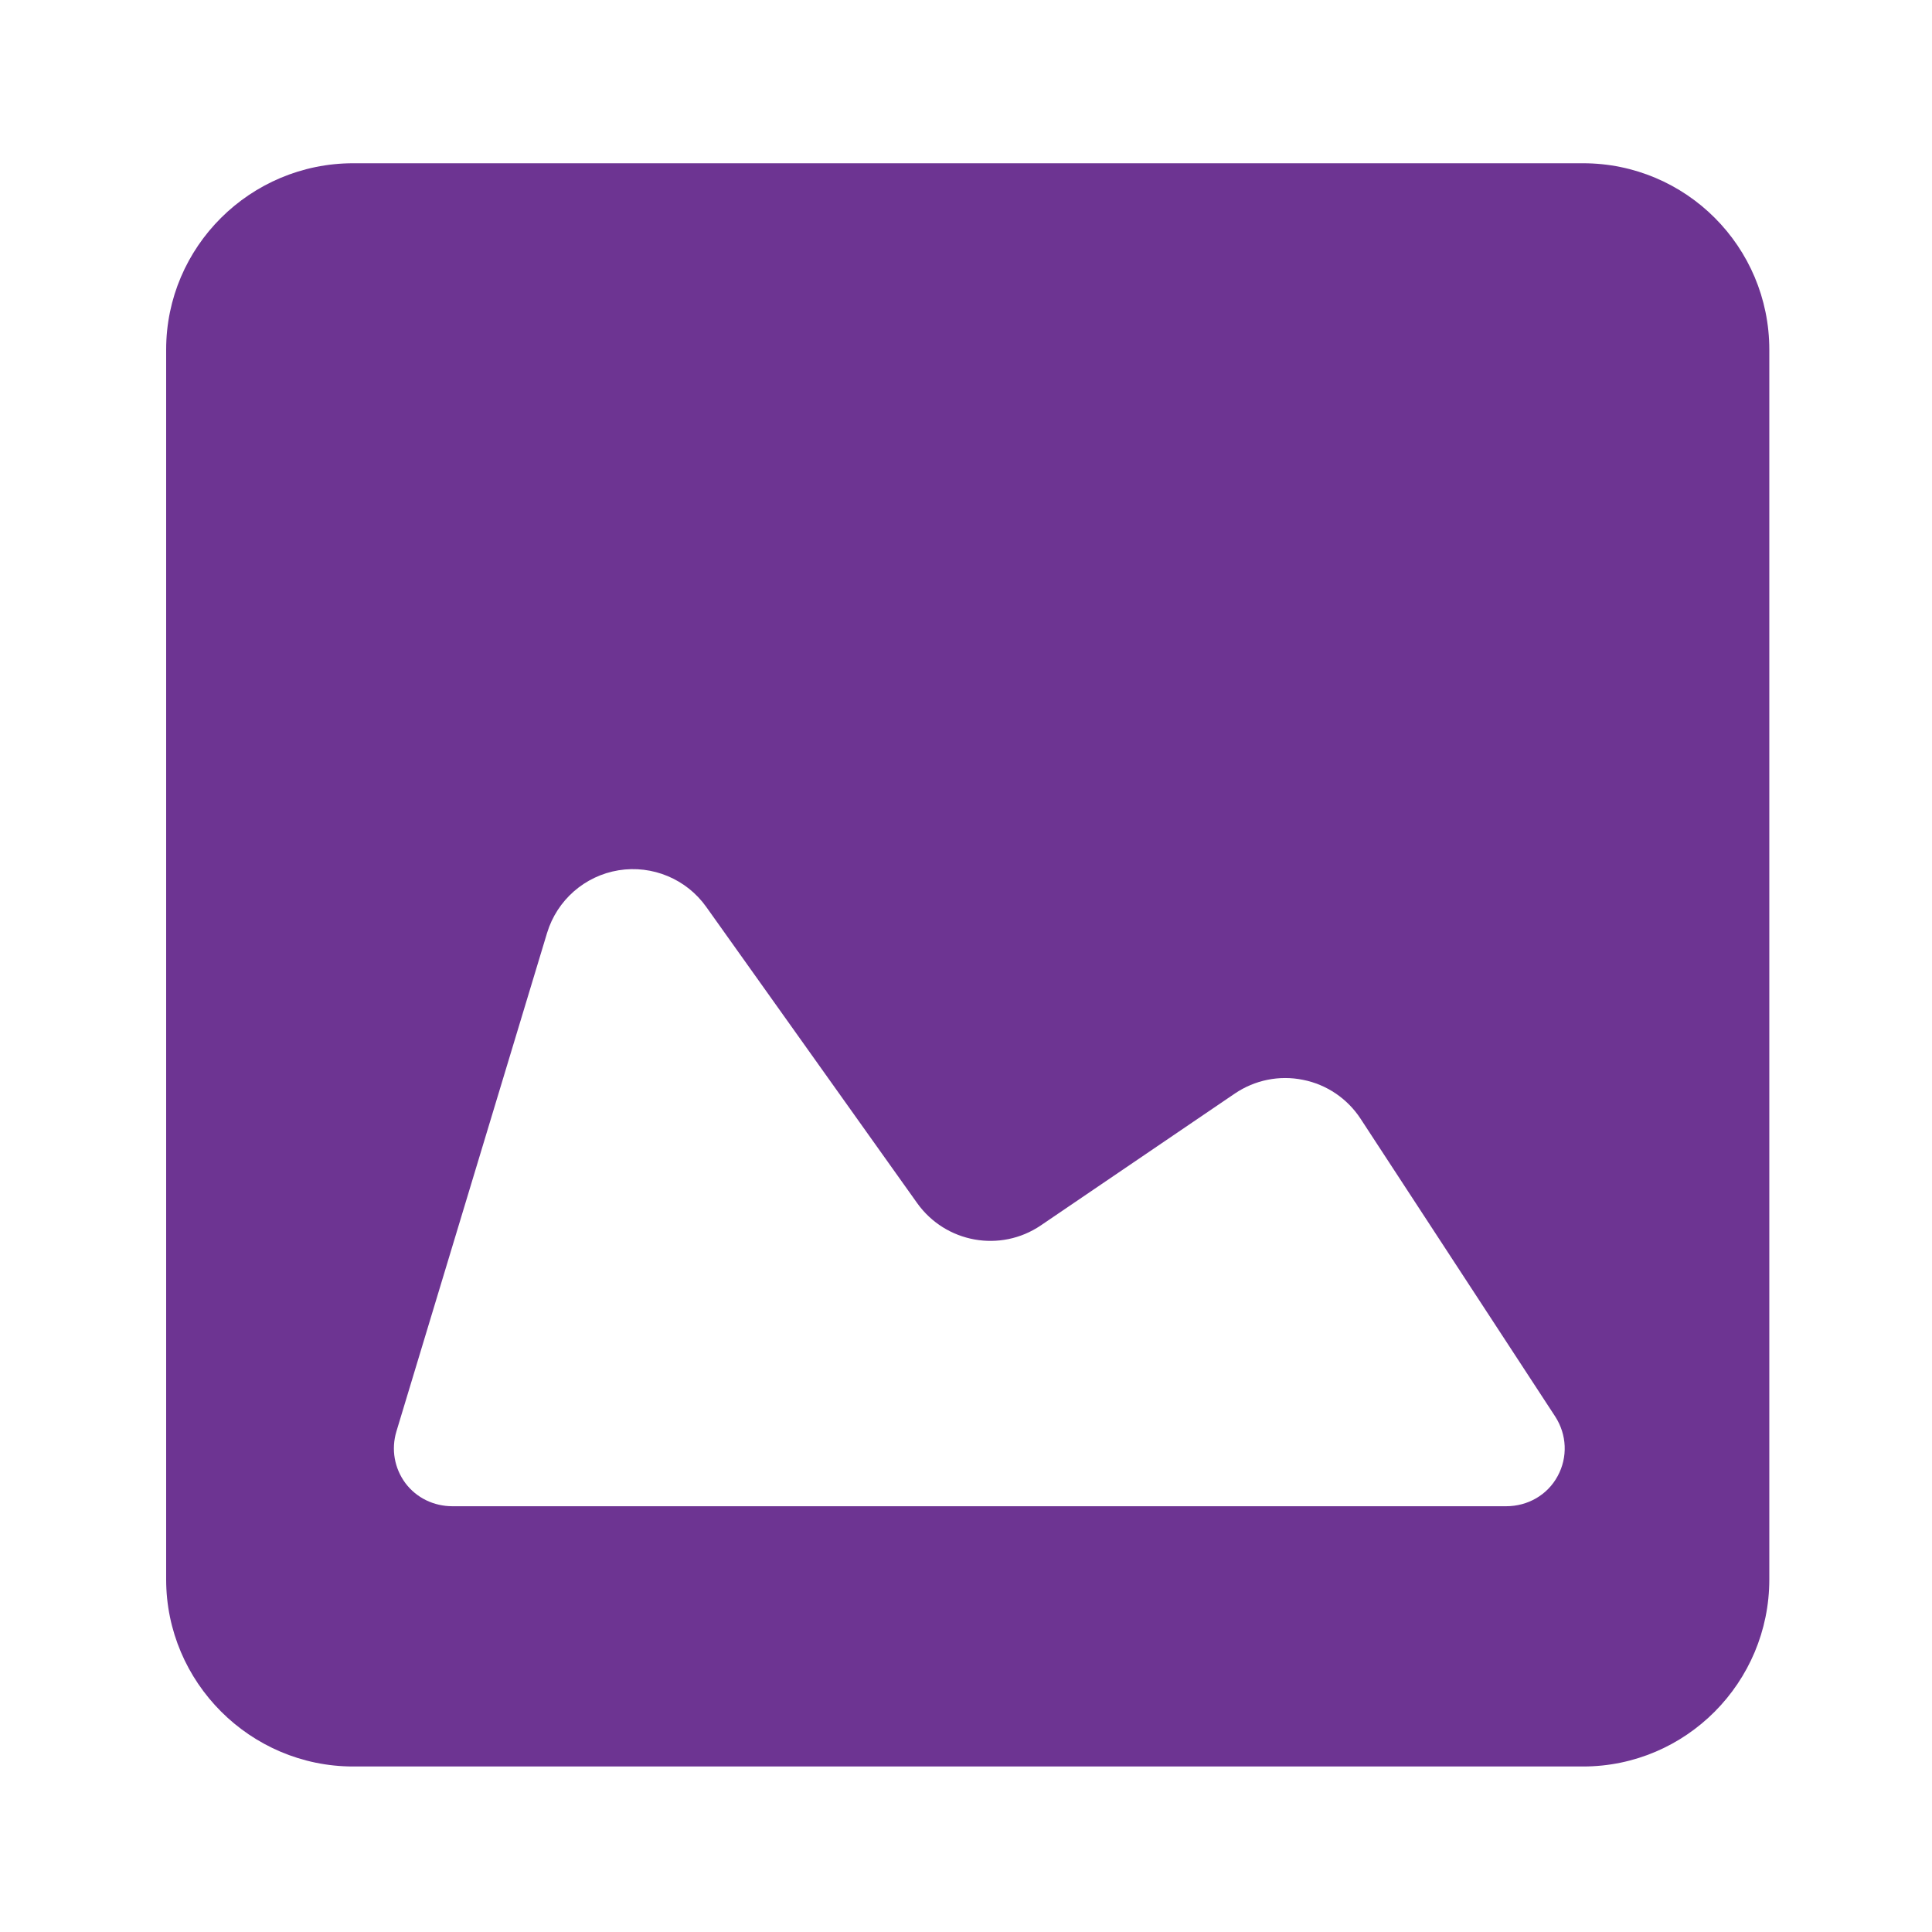 <svg xmlns="http://www.w3.org/2000/svg" width="24" height="24" fill="none" viewBox="0 0 24 24">
    <path fill="#6D3492" fill-rule="evenodd" d="M19.665 2.028H4.388c-1.279 0-2.324 1.036-2.324 2.315V19.62c0 1.28 1.046 2.324 2.324 2.324h15.277c1.278 0 2.314-1.043 2.314-2.324V4.344c0-1.28-1.036-2.316-2.314-2.316zm-.315 16.308c-.127.236-.372.375-.64.375H5.62c-.23 0-.446-.103-.584-.287-.137-.185-.178-.42-.112-.641l1.872-6.194c.124-.408.468-.709.888-.778.421-.068.844.109 1.09.456l2.619 3.678c.353.495 1.035.618 1.537.277l2.41-1.638c.248-.168.553-.23.846-.17.294.058.552.233.716.484l2.417 3.698c.146.225.158.506.031.74z" clip-rule="evenodd"/>
</svg>
